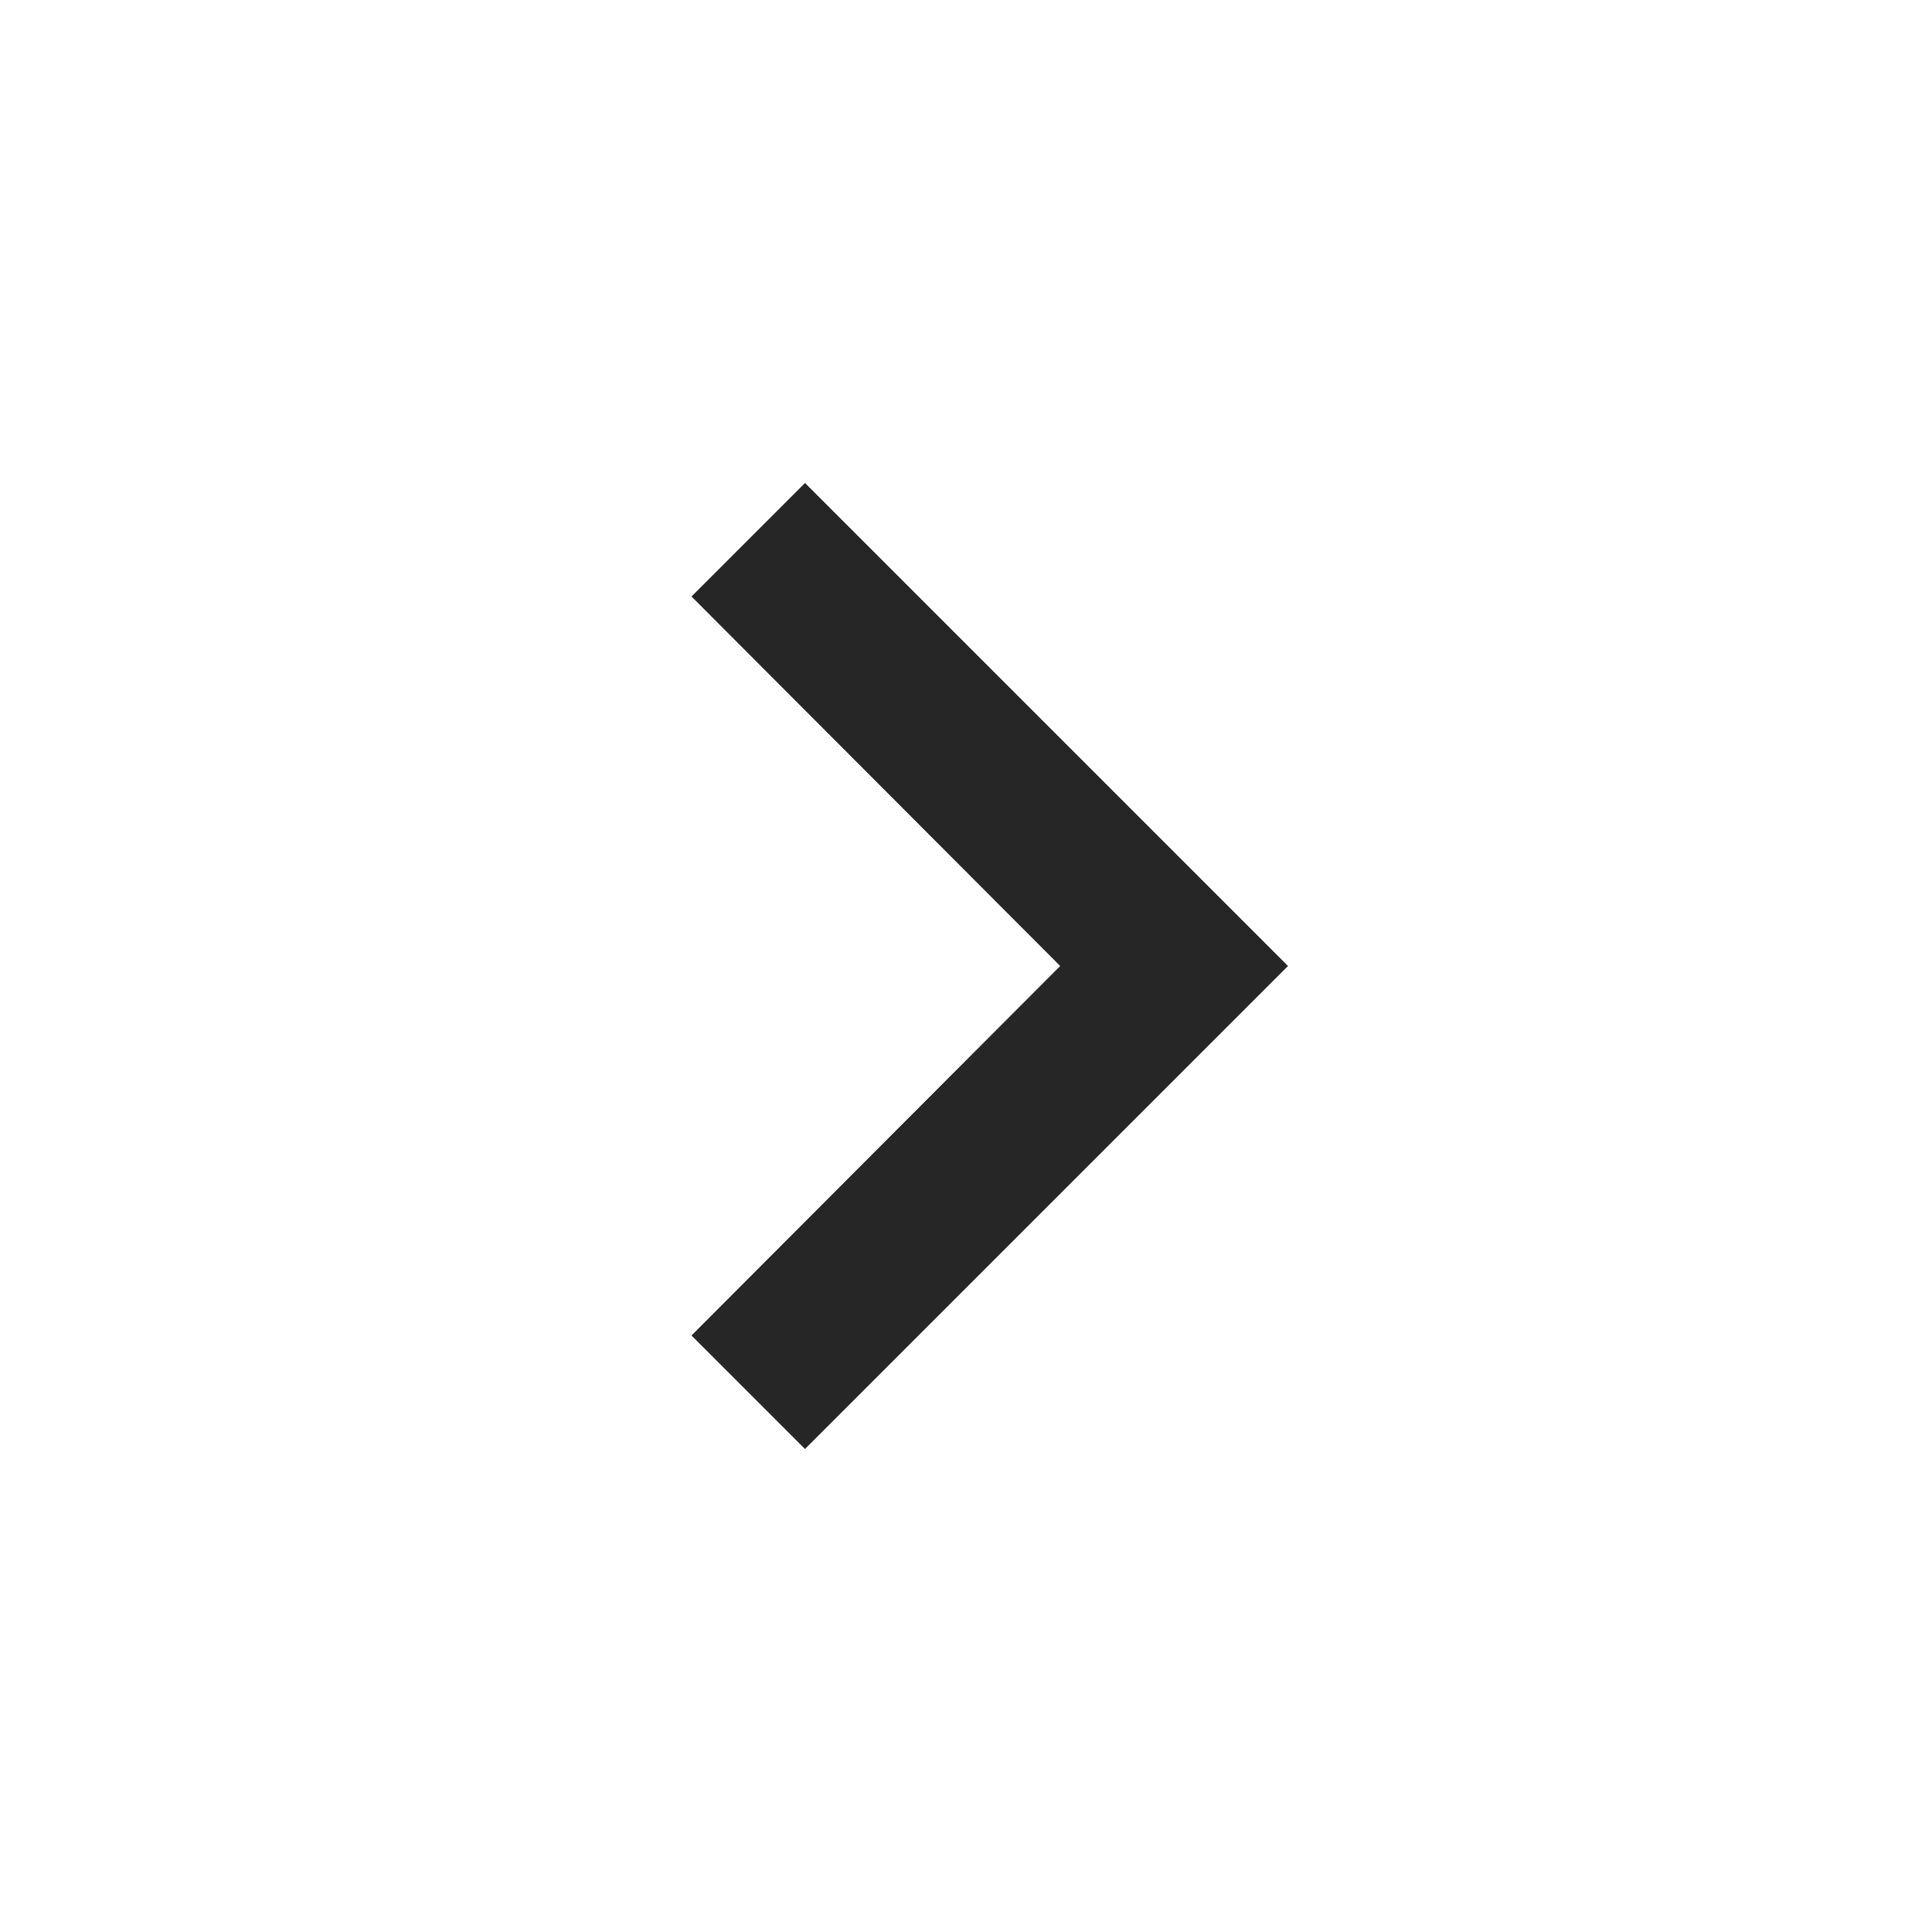 <svg width="24" height="24" viewBox="0 0 24 24" fill="none" xmlns="http://www.w3.org/2000/svg">
<g id="Arrows/24px/Right">
<path id="Shape" fill-rule="evenodd" clip-rule="evenodd" d="M16 12L10 6L8.59 7.41L13.17 12L8.59 16.59L10 18L16 12Z" fill="#262626"/>
</g>
</svg>
